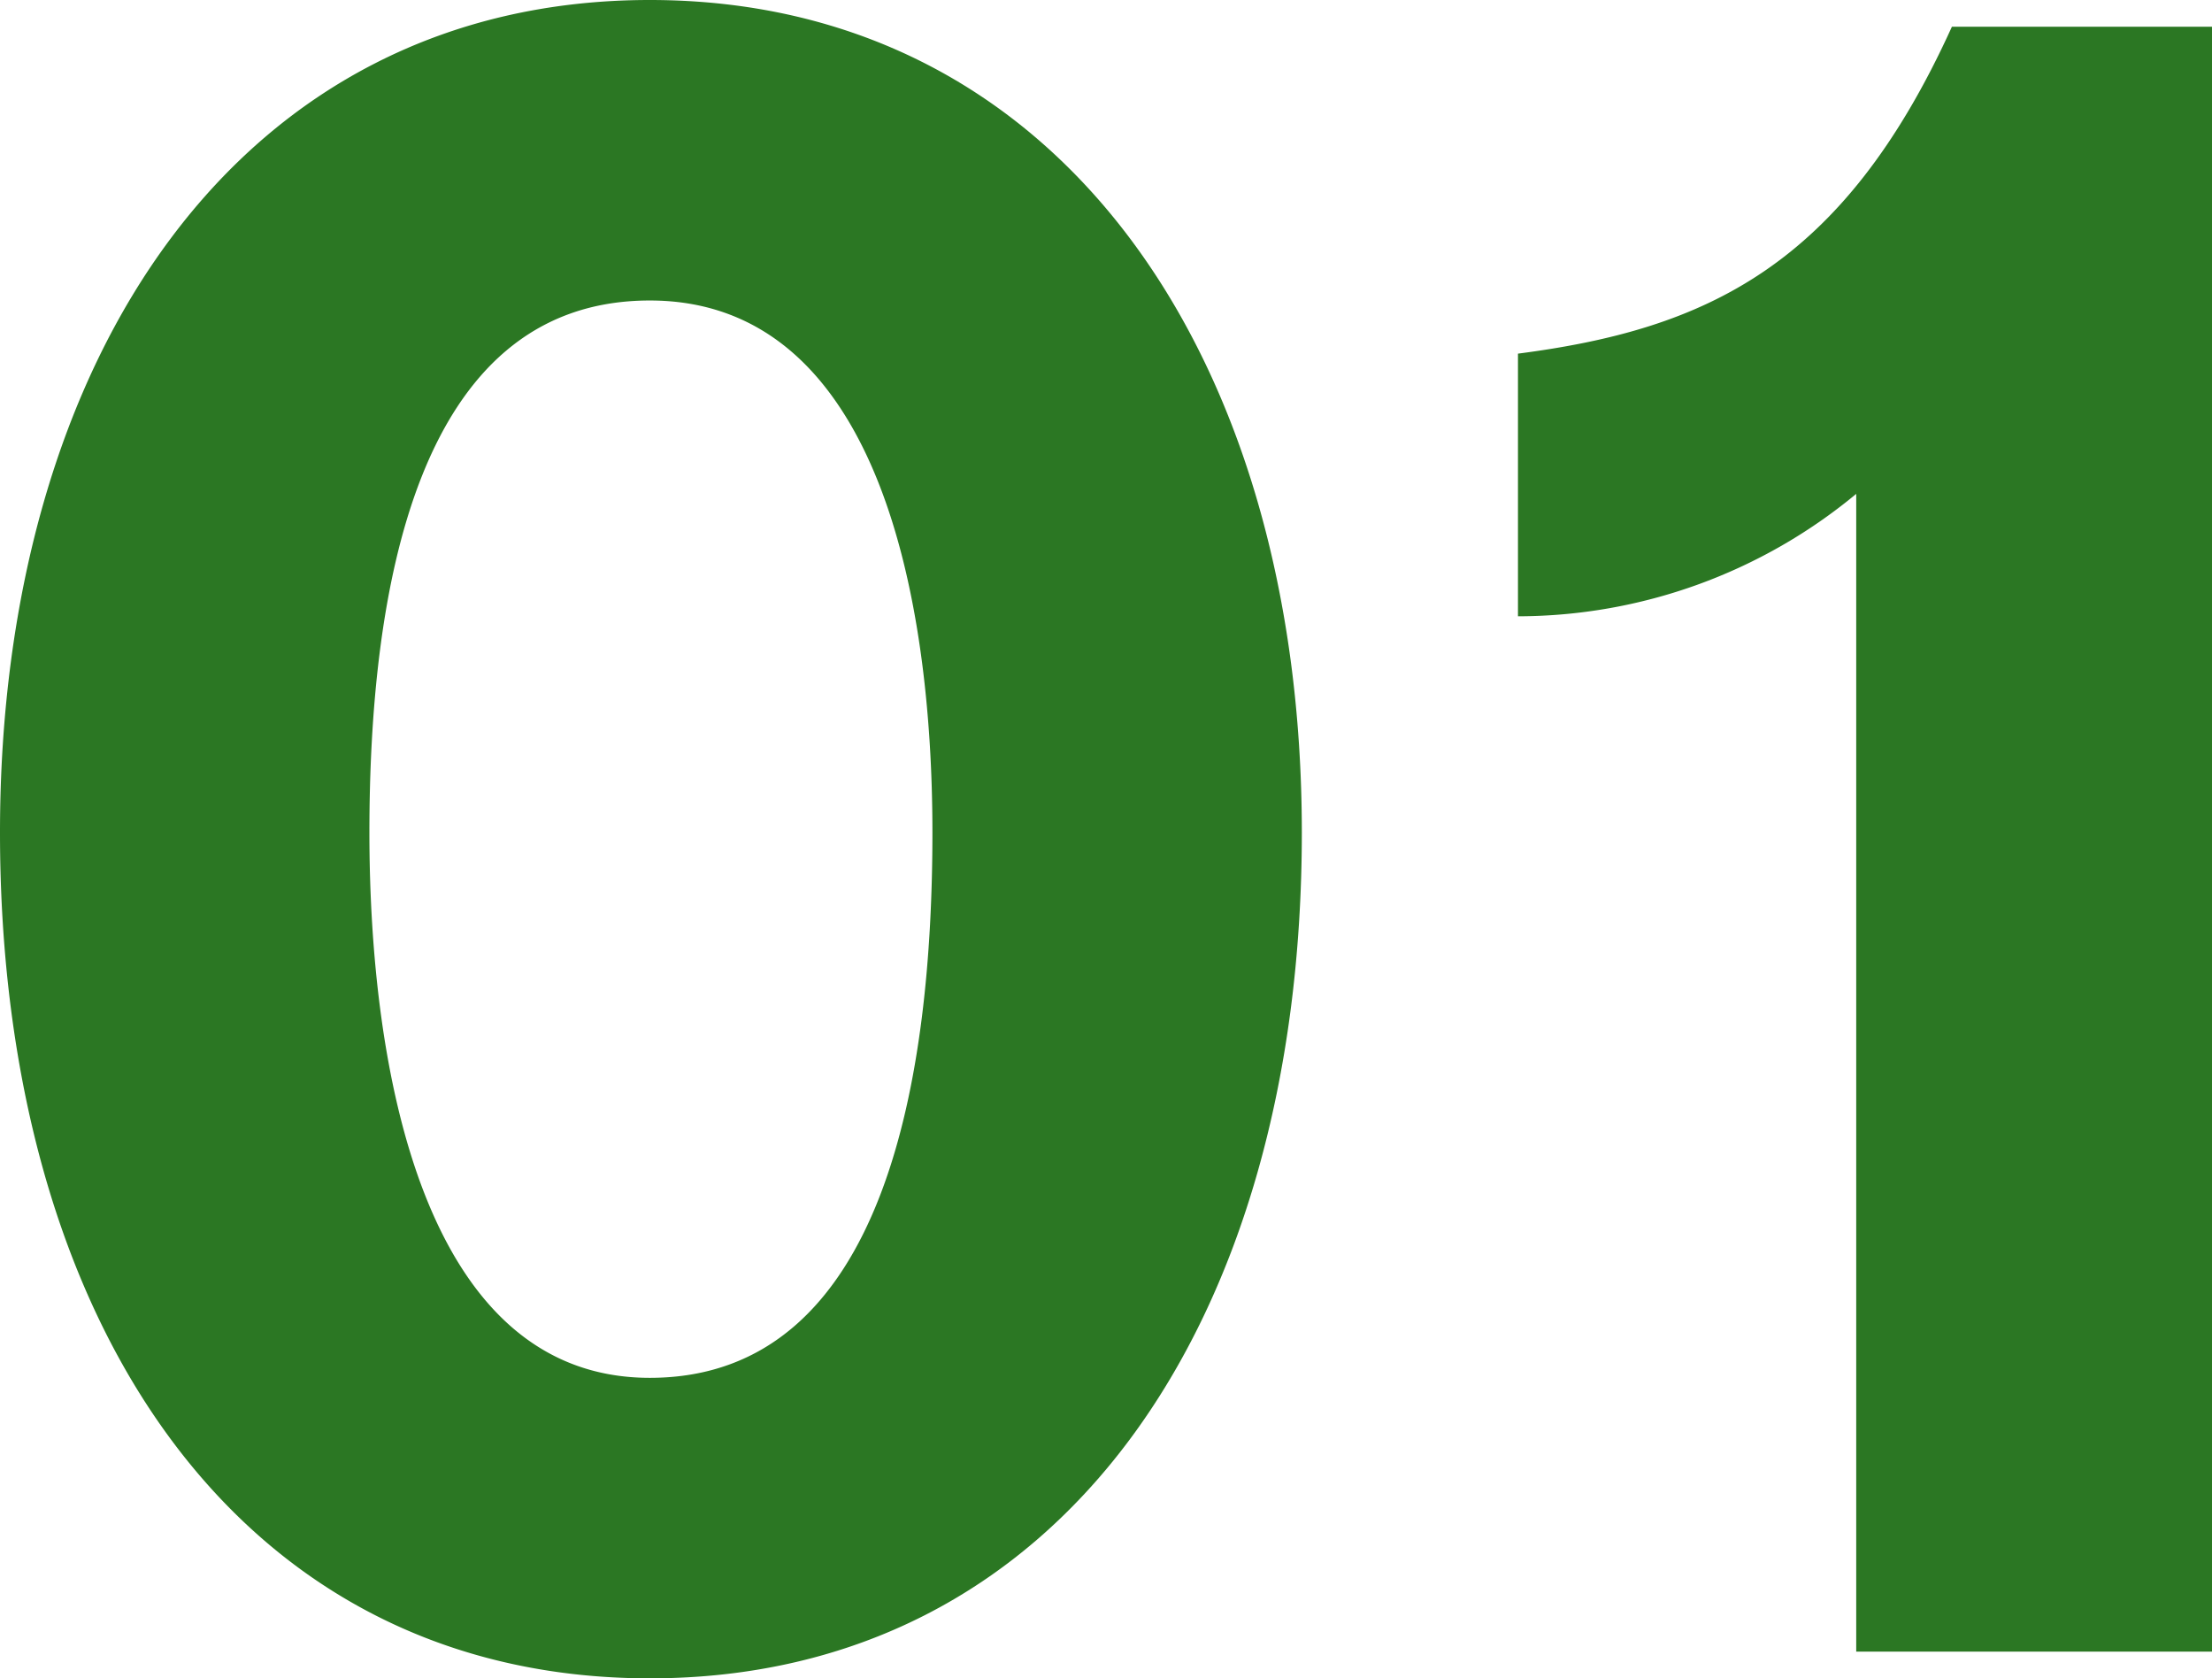 <svg xmlns="http://www.w3.org/2000/svg" width="31.808" height="24.128" viewBox="0 0 31.808 24.128">
  <path id="パス_17379" data-name="パス 17379" d="M19.552-11.776c0-6.848-3.488-11.968-9.376-11.968S.832-18.624.832-11.776C.832-4.7,4.288.384,10.176.384S19.552-4.7,19.552-11.776Zm-5.312,0c0,3.424-.64,7.84-4.064,7.84-3.264,0-4.032-4.448-4.032-7.84s.64-7.648,4.032-7.648C13.44-19.424,14.24-15.2,14.24-11.776ZM32.64,0V-23.36H28.9c-1.568,3.456-3.552,4.352-6.24,4.7v3.776a7.642,7.642,0,0,0,4.864-1.76V0Z" transform="translate(-0.832 23.744)" fill="#2b7723"/>
</svg>
